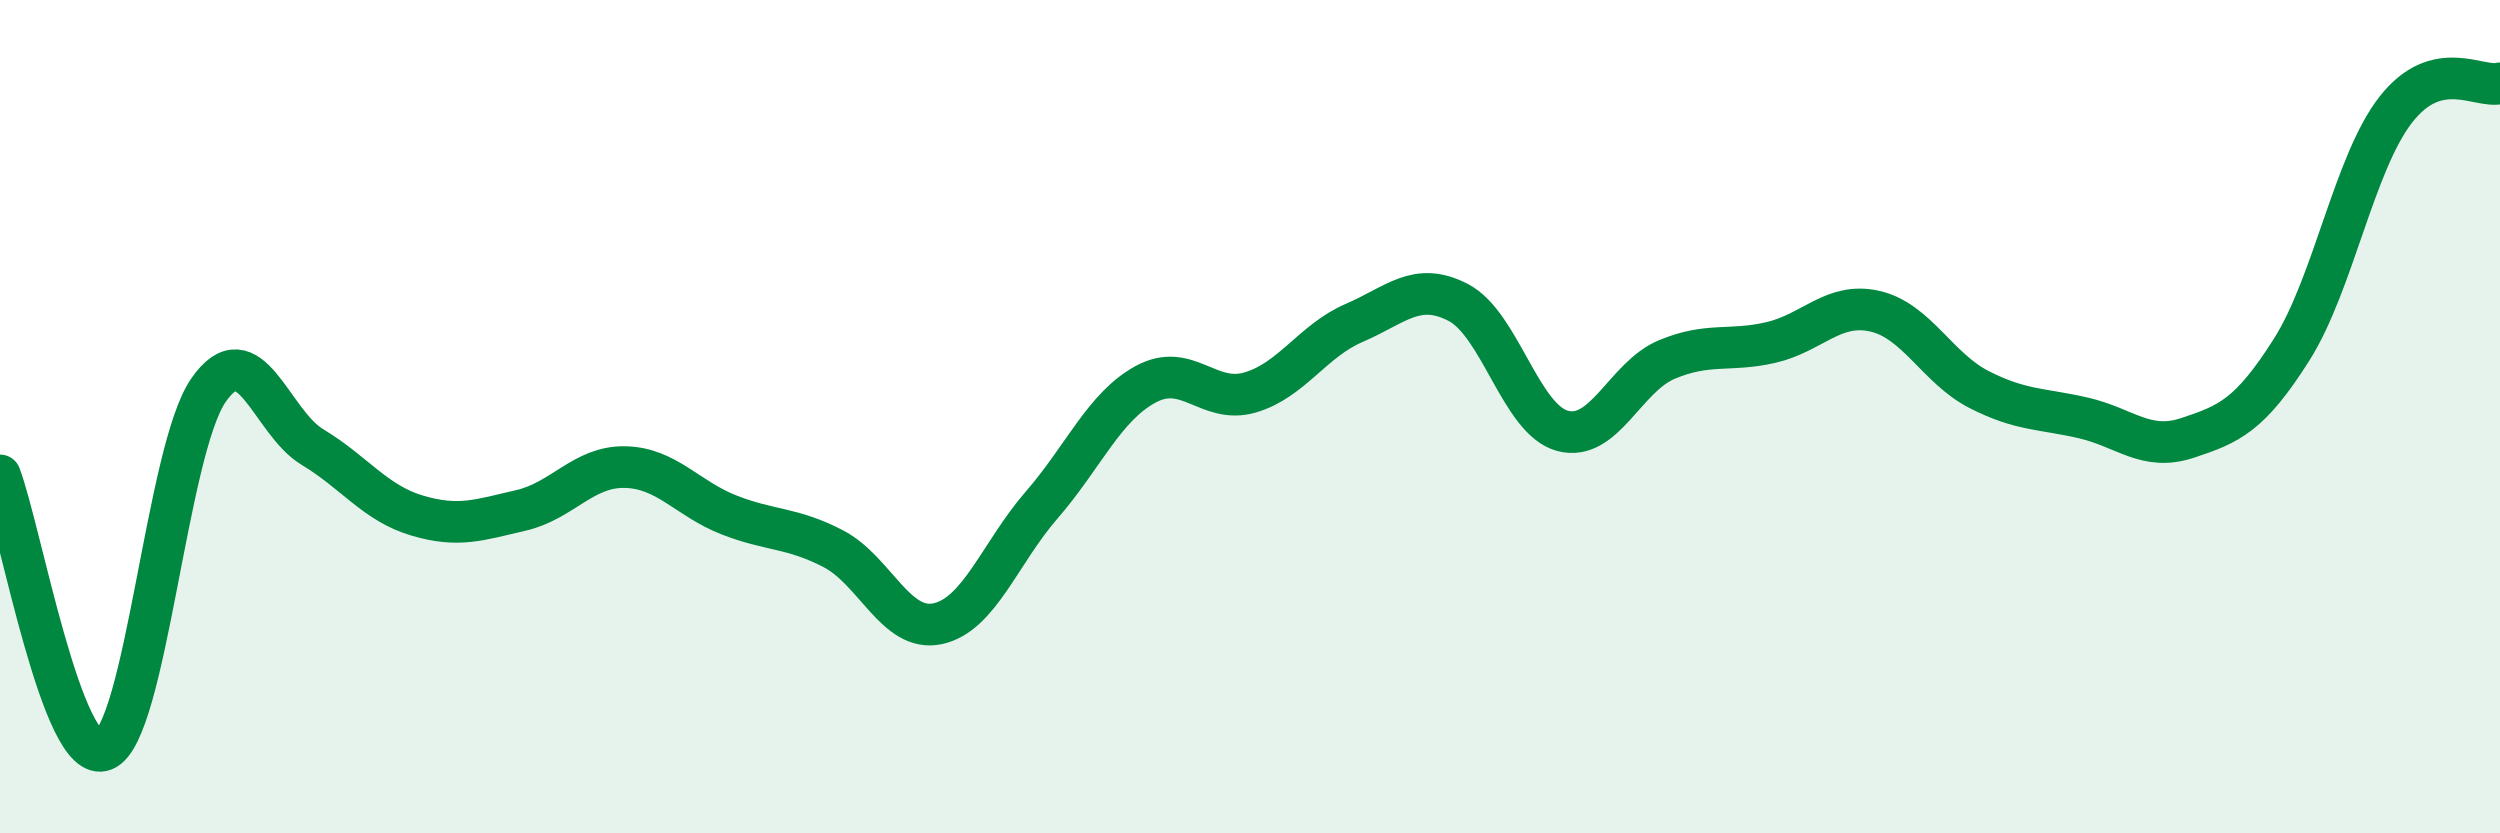 
    <svg width="60" height="20" viewBox="0 0 60 20" xmlns="http://www.w3.org/2000/svg">
      <path
        d="M 0,11.41 C 0.5,12.73 1.5,18.41 2.5,18 C 3.5,17.59 4,10.82 5,9.37 C 6,7.92 6.5,10.13 7.5,10.73 C 8.5,11.33 9,12.07 10,12.37 C 11,12.67 11.5,12.48 12.5,12.25 C 13.5,12.02 14,11.19 15,11.21 C 16,11.23 16.5,11.97 17.5,12.36 C 18.5,12.75 19,12.65 20,13.17 C 21,13.69 21.5,15.18 22.5,14.97 C 23.5,14.76 24,13.27 25,12.12 C 26,10.97 26.5,9.76 27.5,9.22 C 28.5,8.68 29,9.71 30,9.42 C 31,9.13 31.5,8.18 32.5,7.75 C 33.5,7.32 34,6.74 35,7.26 C 36,7.78 36.5,10.07 37.5,10.34 C 38.5,10.61 39,9.05 40,8.63 C 41,8.21 41.5,8.45 42.5,8.22 C 43.5,7.99 44,7.24 45,7.47 C 46,7.7 46.5,8.84 47.5,9.35 C 48.5,9.86 49,9.8 50,10.03 C 51,10.26 51.5,10.84 52.5,10.51 C 53.5,10.18 54,9.97 55,8.39 C 56,6.81 56.5,3.91 57.5,2.63 C 58.5,1.35 59.5,2.13 60,2L60 20L0 20Z"
        fill="#008740"
        opacity="0.1"
        stroke-linecap="round"
        stroke-linejoin="round"
      />
      <path
        d="M 0,11.41 C 0.5,12.73 1.5,18.41 2.5,18 C 3.5,17.59 4,10.82 5,9.37 C 6,7.92 6.5,10.13 7.5,10.73 C 8.5,11.33 9,12.07 10,12.37 C 11,12.67 11.5,12.48 12.5,12.25 C 13.5,12.02 14,11.19 15,11.21 C 16,11.23 16.5,11.97 17.5,12.36 C 18.5,12.75 19,12.65 20,13.17 C 21,13.69 21.5,15.18 22.5,14.97 C 23.5,14.76 24,13.27 25,12.12 C 26,10.97 26.5,9.76 27.5,9.22 C 28.5,8.68 29,9.71 30,9.42 C 31,9.13 31.5,8.18 32.5,7.75 C 33.5,7.32 34,6.74 35,7.26 C 36,7.78 36.5,10.07 37.5,10.34 C 38.5,10.61 39,9.05 40,8.63 C 41,8.21 41.5,8.45 42.5,8.22 C 43.5,7.99 44,7.24 45,7.47 C 46,7.7 46.5,8.84 47.5,9.35 C 48.5,9.86 49,9.8 50,10.03 C 51,10.26 51.5,10.84 52.5,10.51 C 53.5,10.18 54,9.97 55,8.39 C 56,6.81 56.5,3.91 57.5,2.63 C 58.5,1.35 59.5,2.13 60,2"
        stroke="#008740"
        stroke-width="1"
        fill="none"
        stroke-linecap="round"
        stroke-linejoin="round"
      />
    </svg>
  